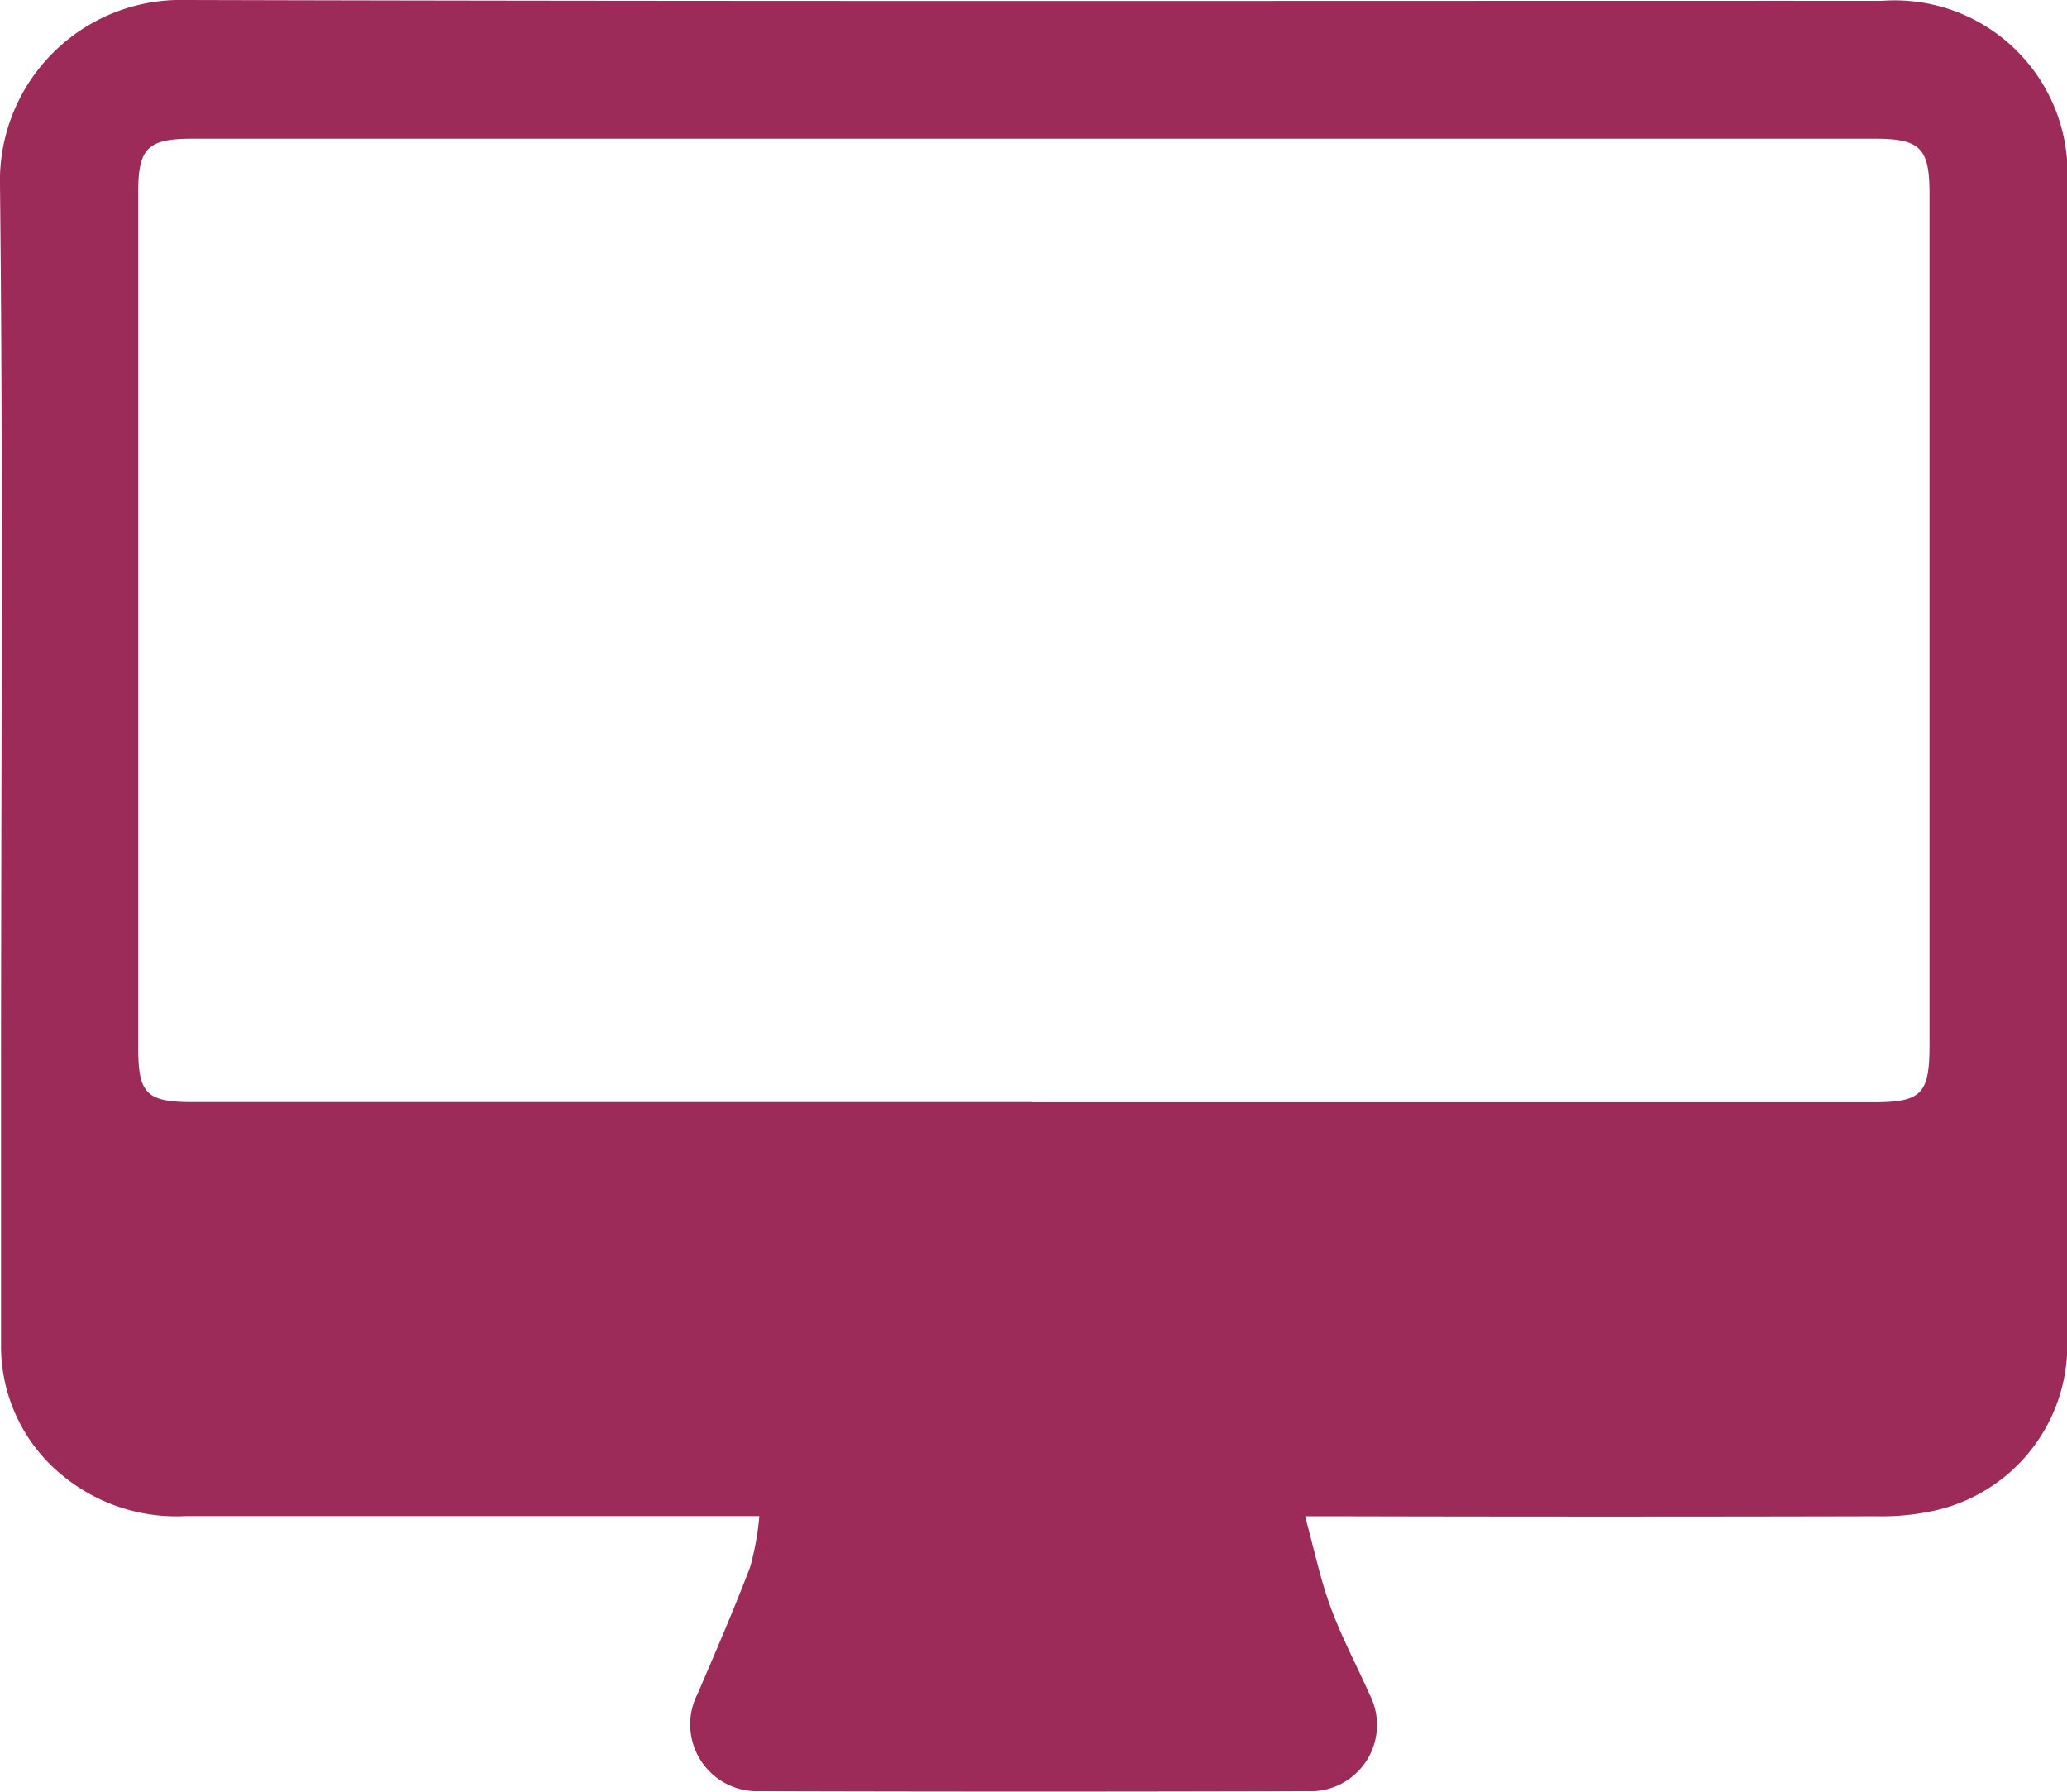 <svg xmlns="http://www.w3.org/2000/svg" width="25.62" height="22.207" viewBox="0 0 25.62 22.207">
  <g id="Groupe_4441" data-name="Groupe 4441" transform="translate(0)">
    <g id="Groupe_4442" data-name="Groupe 4442" transform="translate(0 0)">
      <path id="Tracé_22857" data-name="Tracé 22857" d="M16.177,18.793c.112.407.187.774.315,1.122.135.37.323.721.483,1.082a.822.822,0,0,1-.771,1.2q-3.393.01-6.787,0a.828.828,0,0,1-.769-1.209c.223-.52.448-1.04.65-1.569a3.53,3.53,0,0,0,.114-.631H9.064q-3.38,0-6.761,0A2.219,2.219,0,0,1,.793,18.3a2.064,2.064,0,0,1-.78-1.641c0-1.2,0-2.407,0-3.611C.014,9.467.04,5.881,0,2.3A2.241,2.241,0,0,1,2.3,0c7.01.019,14.021.009,21.031.01a2.141,2.141,0,0,1,2.29,2.29q0,7.132,0,14.264a2.1,2.1,0,0,1-1.612,2.149,3,3,0,0,1-.74.077q-3.355.008-6.709,0h-.38M12.79,13.66H23.216c.6,0,.7-.1.7-.709V2.4c0-.566-.115-.681-.679-.681H2.382c-.551,0-.669.117-.669.662q0,5.3,0,10.6c0,.572.1.677.676.677h10.4" transform="translate(0 0)" fill="#9D2B59"/>
    </g>
  </g>
</svg>
